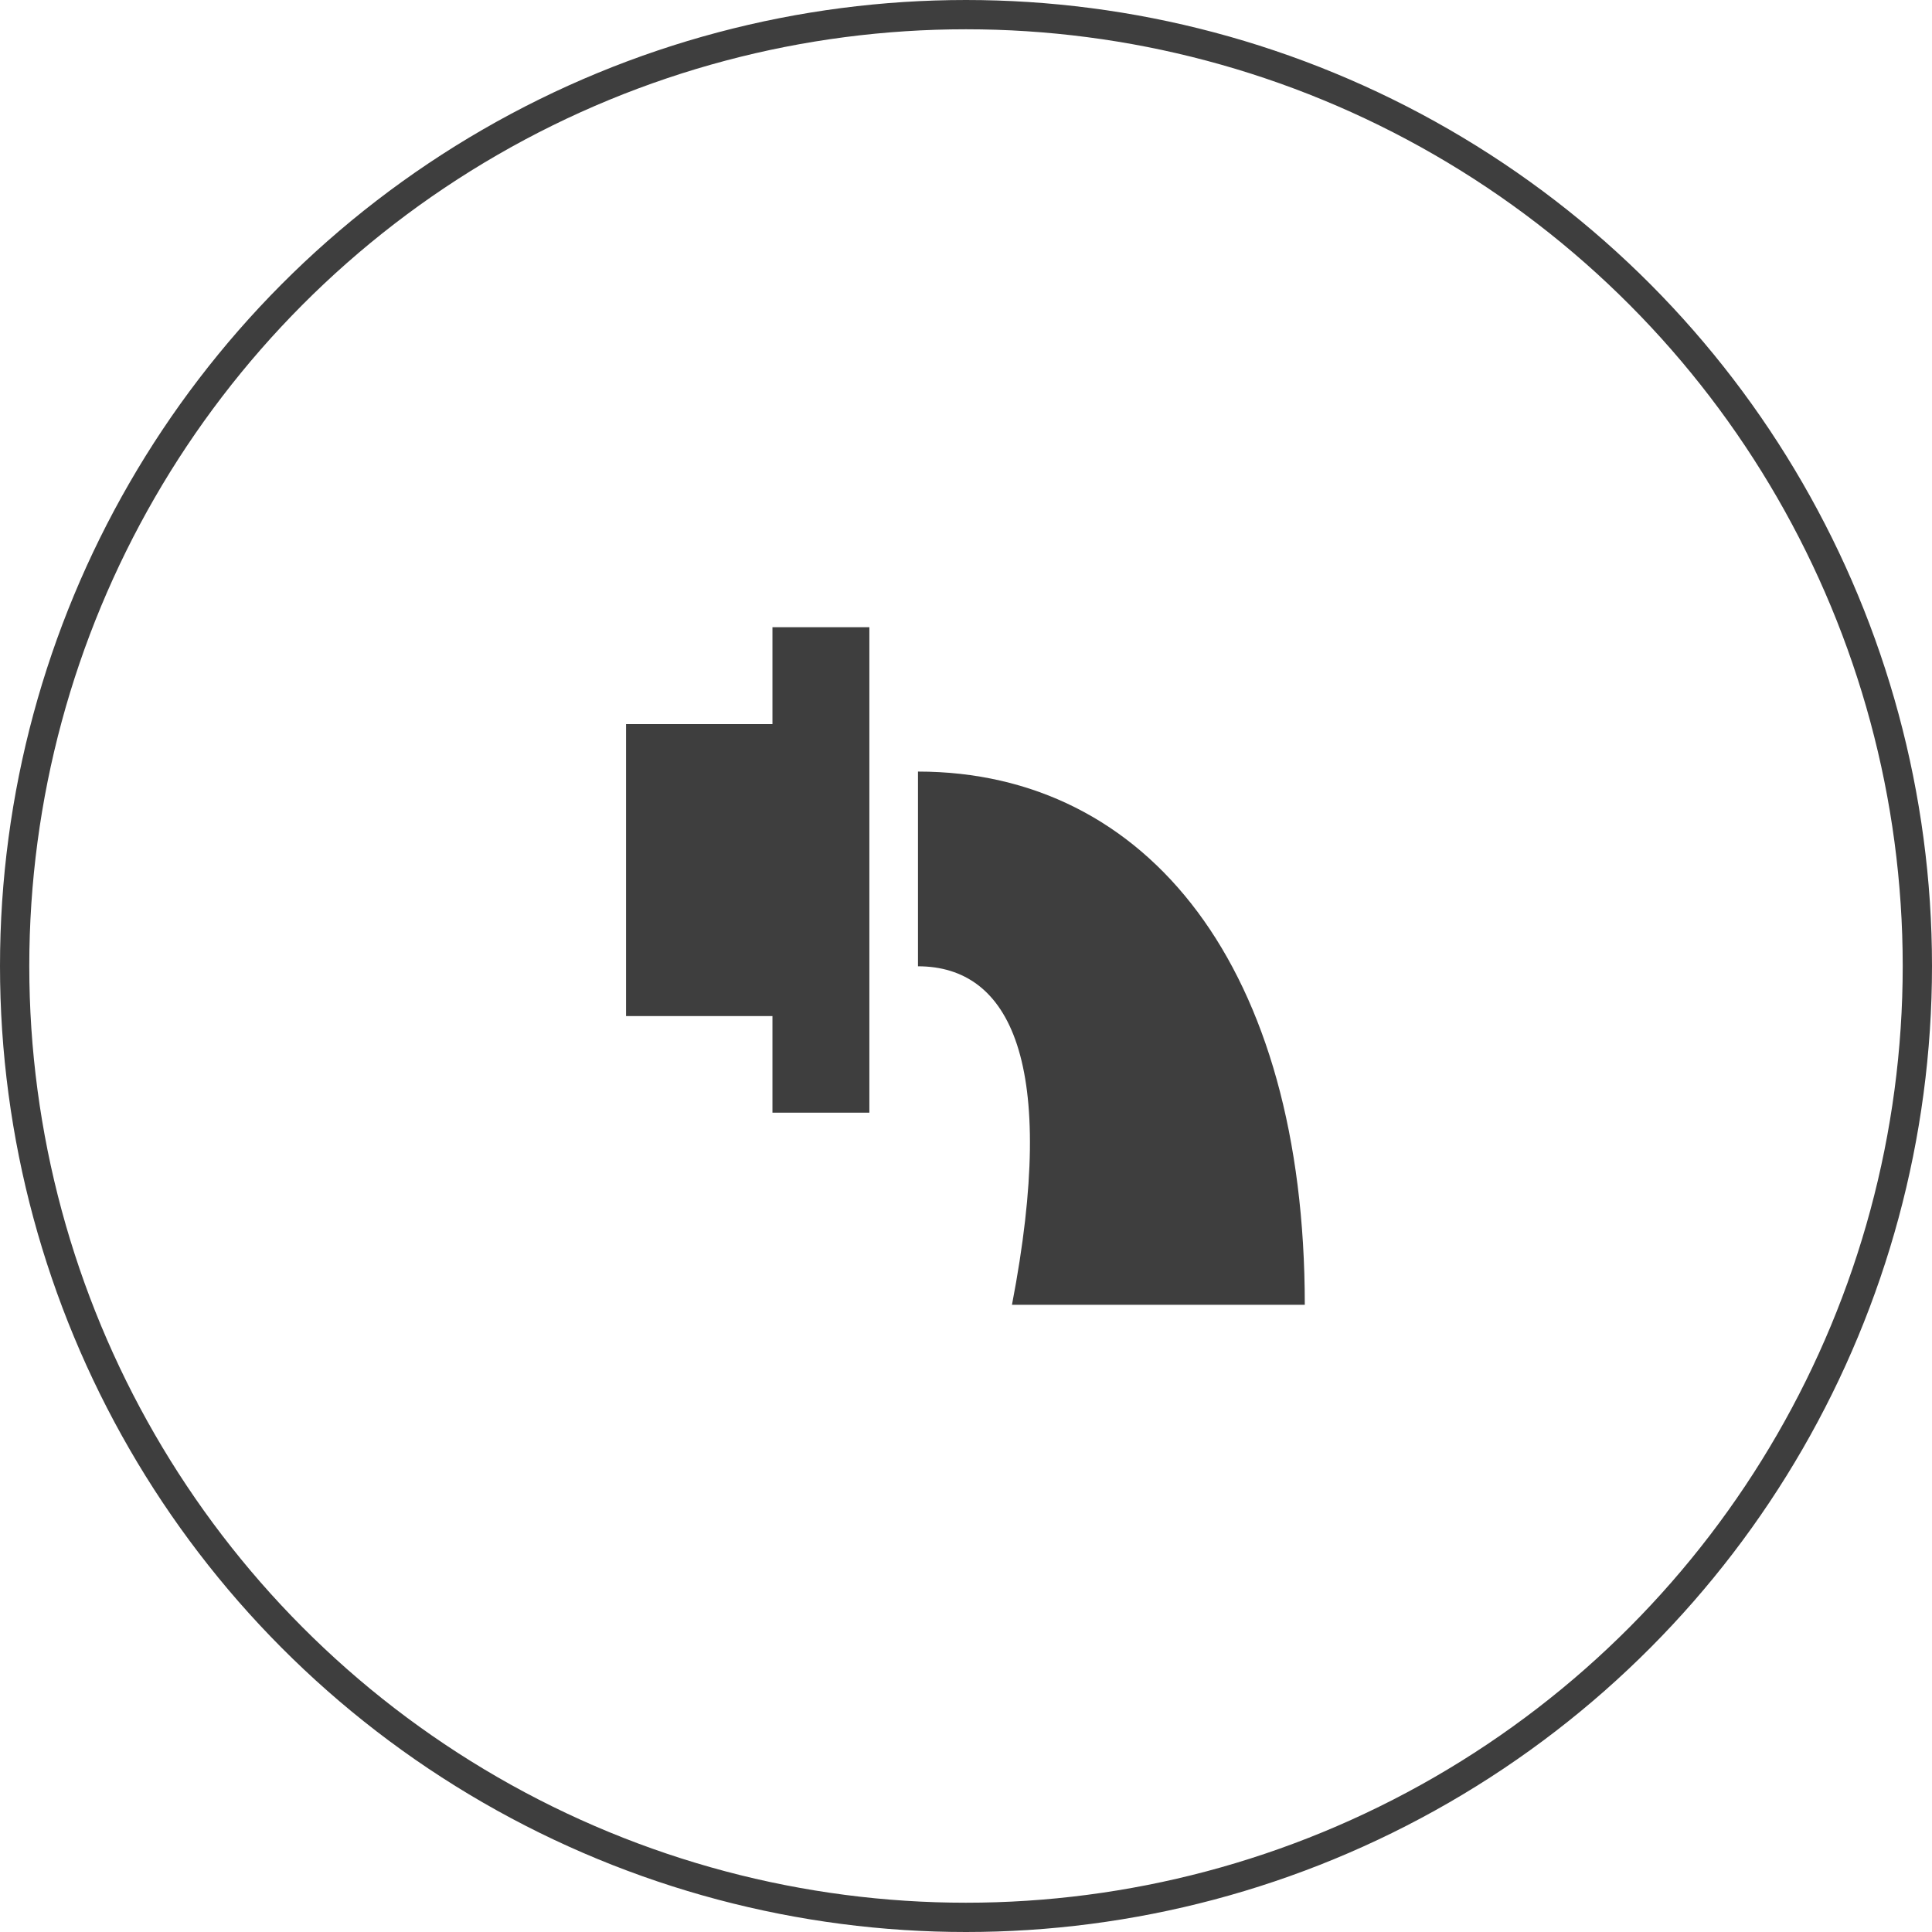 <svg xmlns="http://www.w3.org/2000/svg" viewBox="0 0 65.98 65.98"><defs><style>.cls-1{fill:none;stroke:#3e3e3e;}.cls-2{fill:#3e3e3e;}</style></defs><g id="图层_2" data-name="图层 2"><g id="图层_1-2" data-name="图层 1"><circle class="cls-1" cx="32.99" cy="32.99" r="32.49"/><path class="cls-2" d="M31.35,26.35c7.85,0,13.21,6.71,13.21,18.21h-10C36.15,36.29,34.5,33,31.35,33Zm-1.66-4.93V38H26.38v-3.3h-5V24.73h5V21.42Z"/></g></g></svg>